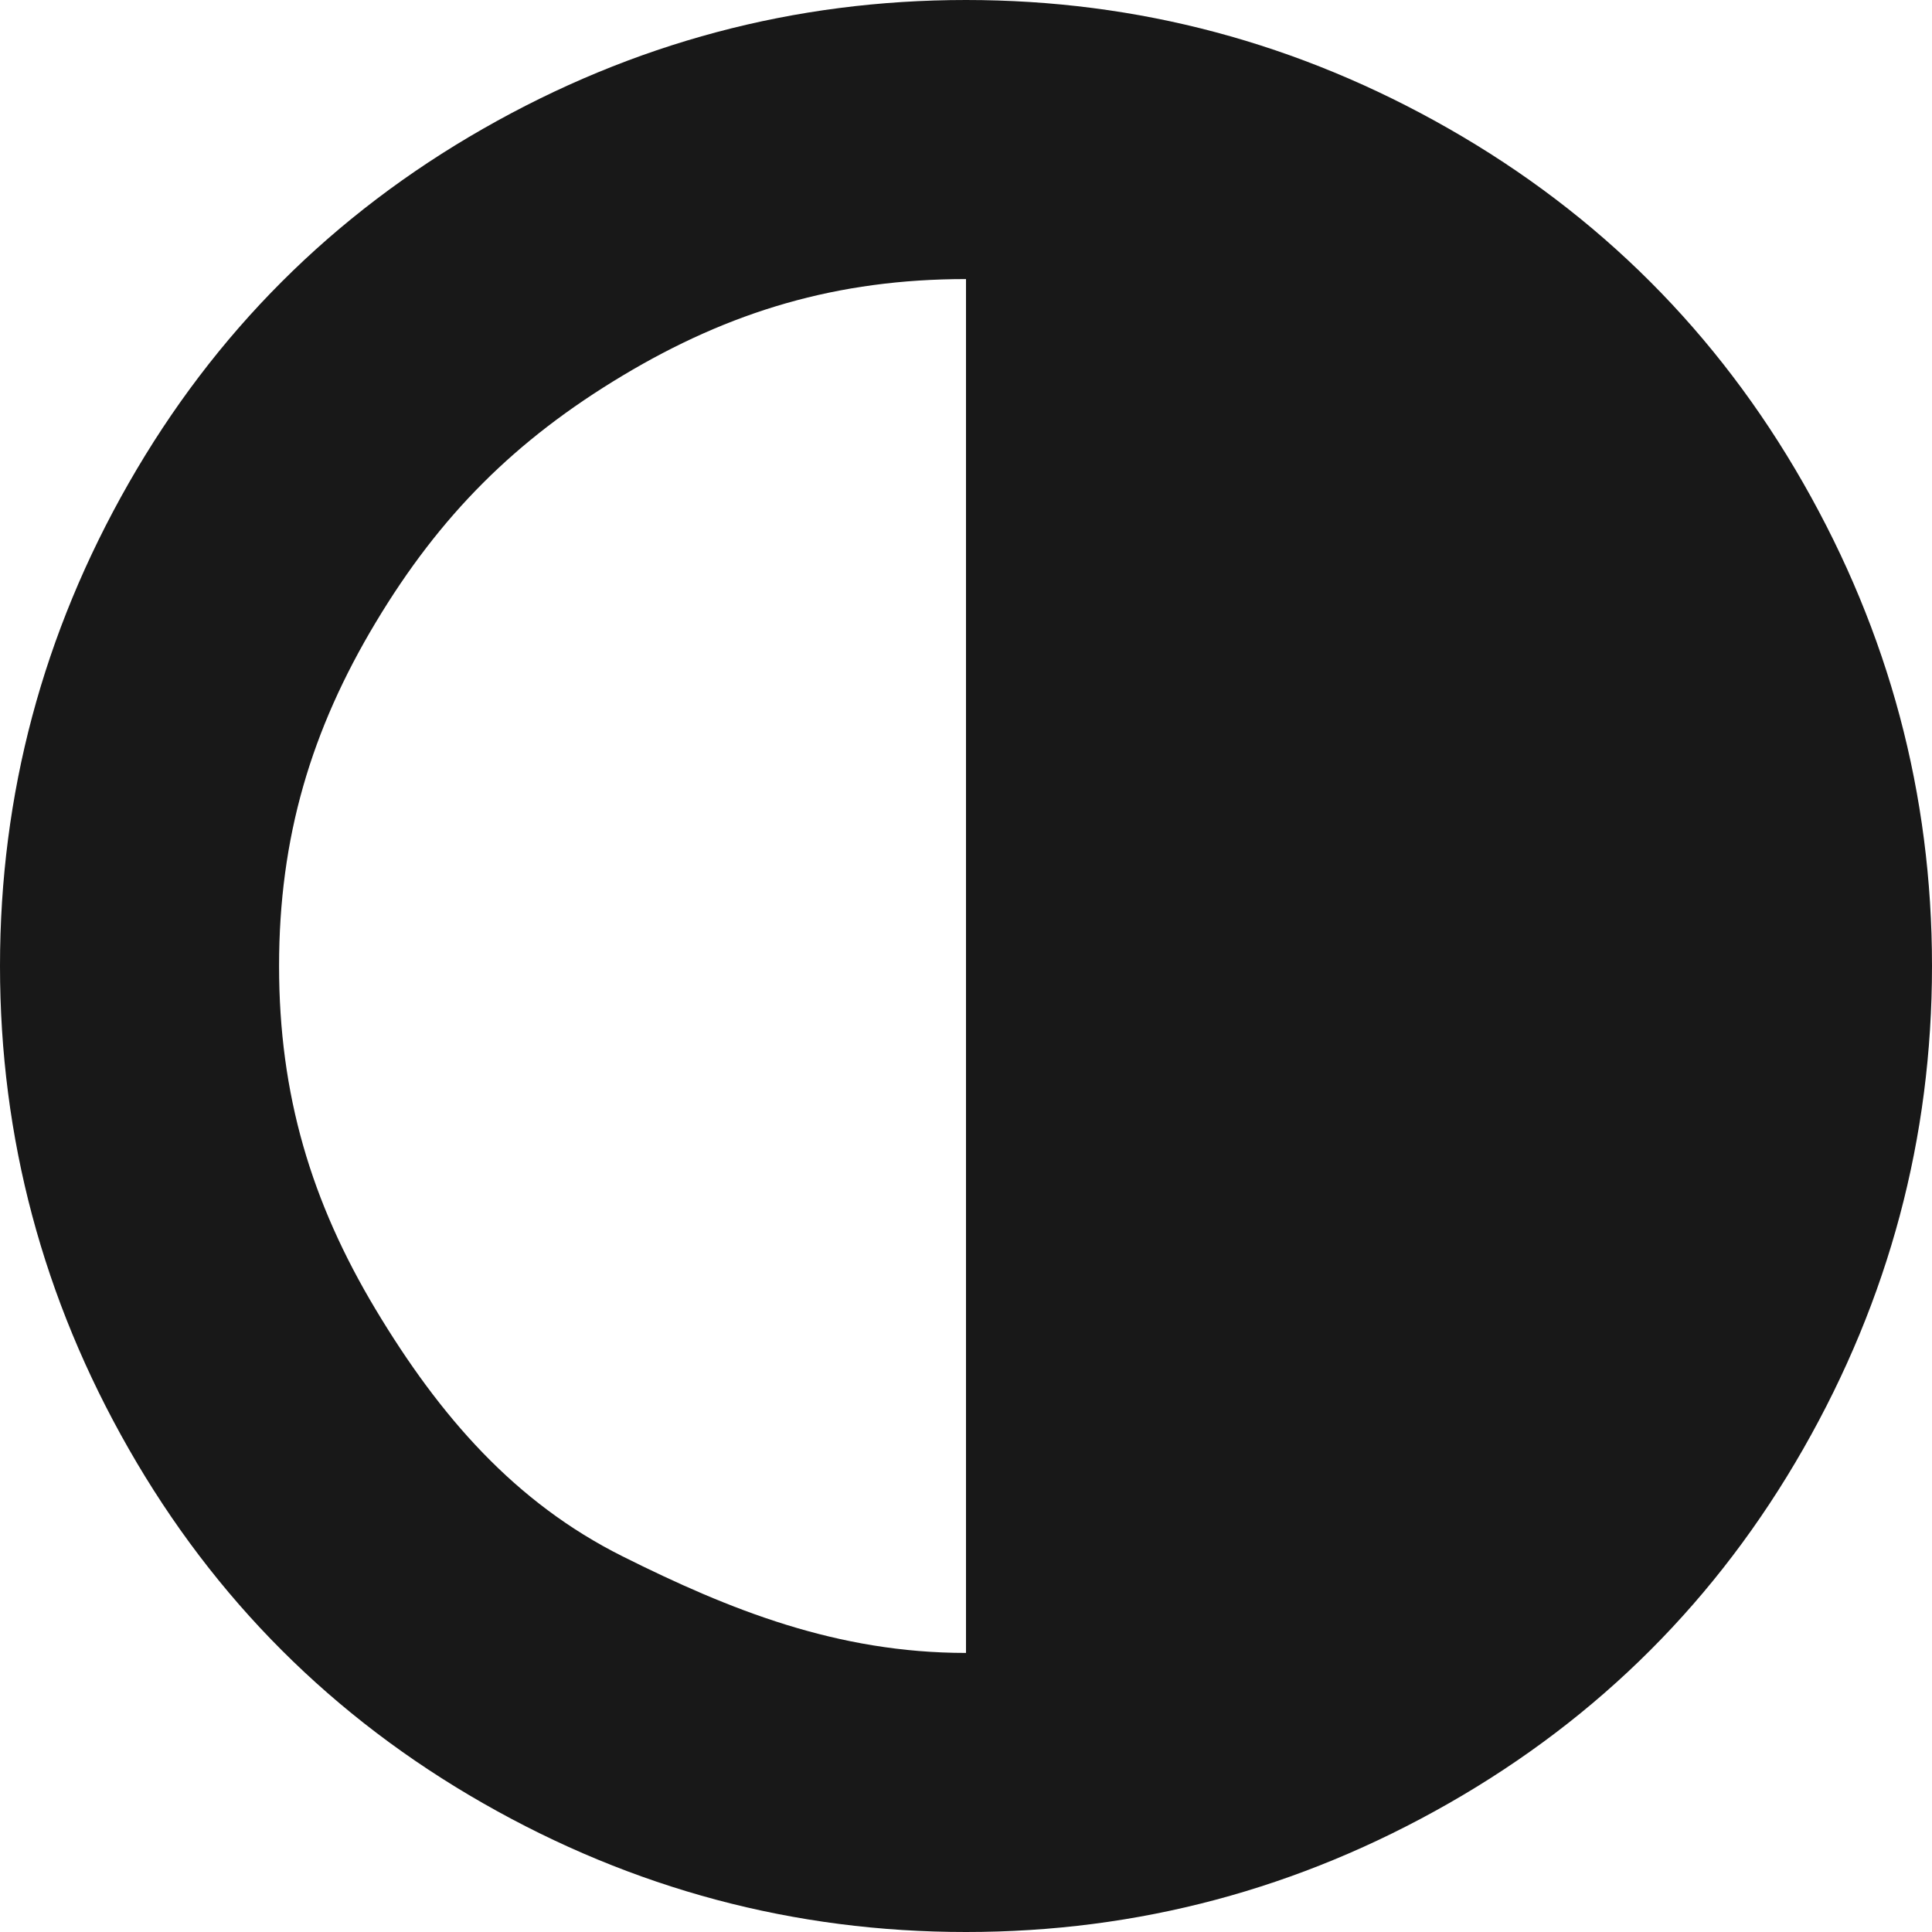 <?xml version="1.0" encoding="utf-8"?>
<!-- Generator: Adobe Illustrator 21.0.2, SVG Export Plug-In . SVG Version: 6.00 Build 0)  -->
<svg version="1.1" id="Ebene_1" xmlns="http://www.w3.org/2000/svg" xmlns:xlink="http://www.w3.org/1999/xlink" x="0px" y="0px"
	 viewBox="0 0 18 18" style="enable-background:new 0 0 18 18;" xml:space="preserve">
<style type="text/css">
	.st0{fill:#181818;}
</style>
<title>adjust</title>
<desc>Created with Sketch.</desc>
<g id="Startseite">
	<g id="Startseite-Desktop-Gelb" transform="translate(-1274, -93)">
		<g id="Main-Navigation" transform="translate(0, 48)">
			<g id="adjust" transform="translate(1274, 45)">
				<path id="Shape" class="st0" d="M9,15.4V2.6c-1.2,0-2.2,0.3-3.2,0.9S4.1,4.8,3.5,5.8S2.6,7.8,2.6,9s0.3,2.2,0.9,3.2
					s1.3,1.8,2.3,2.3S7.8,15.4,9,15.4L9,15.4z M18,9c0,1.6-0.4,3.1-1.2,4.5s-1.9,2.5-3.3,3.3S10.6,18,9,18s-3.1-0.4-4.5-1.2
					S2,14.9,1.2,13.5S0,10.6,0,9s0.4-3.1,1.2-4.5S3.1,2,4.5,1.2S7.4,0,9,0s3.1,0.4,4.5,1.2s2.5,1.9,3.3,3.3S18,7.4,18,9L18,9z"/>
			</g>
		</g>
	</g>
</g>
</svg>
